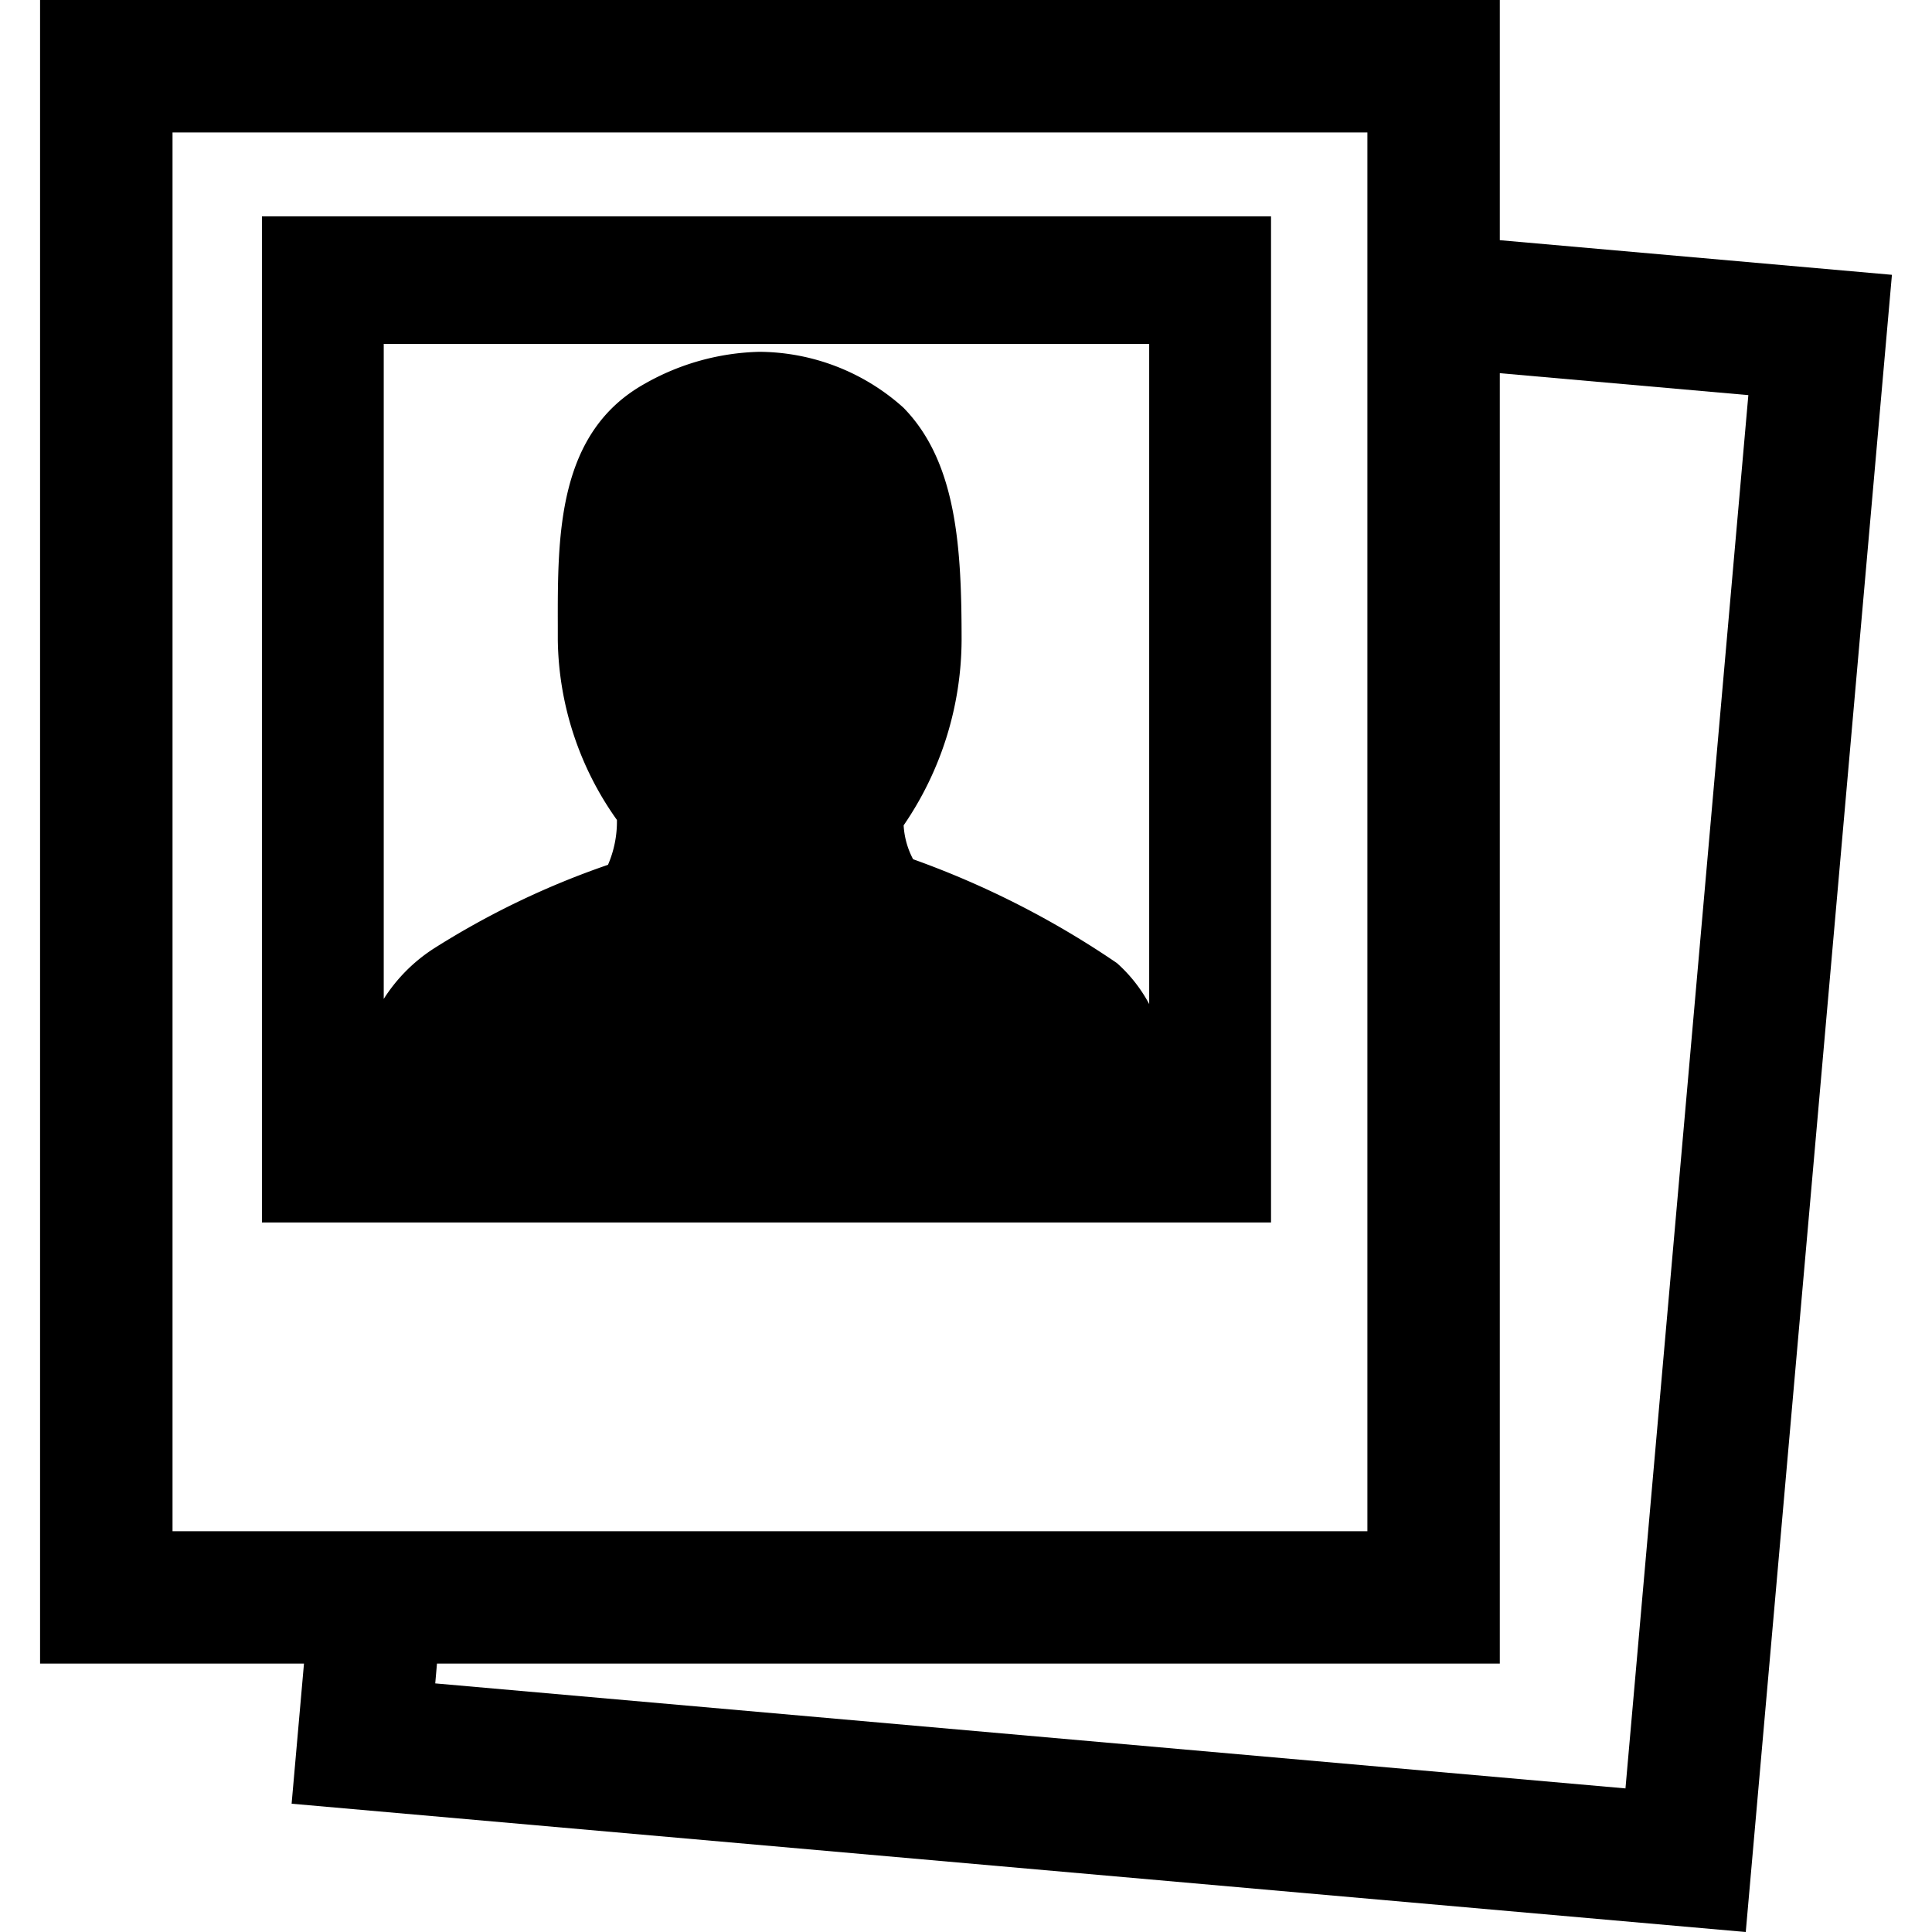 <?xml version="1.0"?>
<svg xmlns="http://www.w3.org/2000/svg" viewBox="0 0 50 50">
  <path d="M38.815 6.216V0H1.037v43.054h6.83l-.32 3.626L45.18 50l3.783-42.888zm-27.551 37.35.045-.512h27.506V9.658l6.432.568-3.18 36.058zM35.388 3.428v36.2H4.465v-36.2z"/>
  <path d="M32.894 5.6H6.779v26.038h26.115zm-3.153 20.385a3.847 3.847 0 0 0-.836-1.061 23.213 23.213 0 0 0-5.274-2.687 2.126 2.126 0 0 1-.245-.877 8.537 8.537 0 0 0 1.5-4.786c0-2.366-.115-4.608-1.507-6.025a5.621 5.621 0 0 0-3.729-1.444 6.291 6.291 0 0 0-2.962.825c-2.264 1.263-2.257 3.916-2.252 6.256v.388a8.2 8.2 0 0 0 1.53 4.646 2.821 2.821 0 0 1-.231 1.161 21.4 21.4 0 0 0-4.515 2.171 4.283 4.283 0 0 0-1.289 1.3V8.9h19.81z"/>
</svg>
